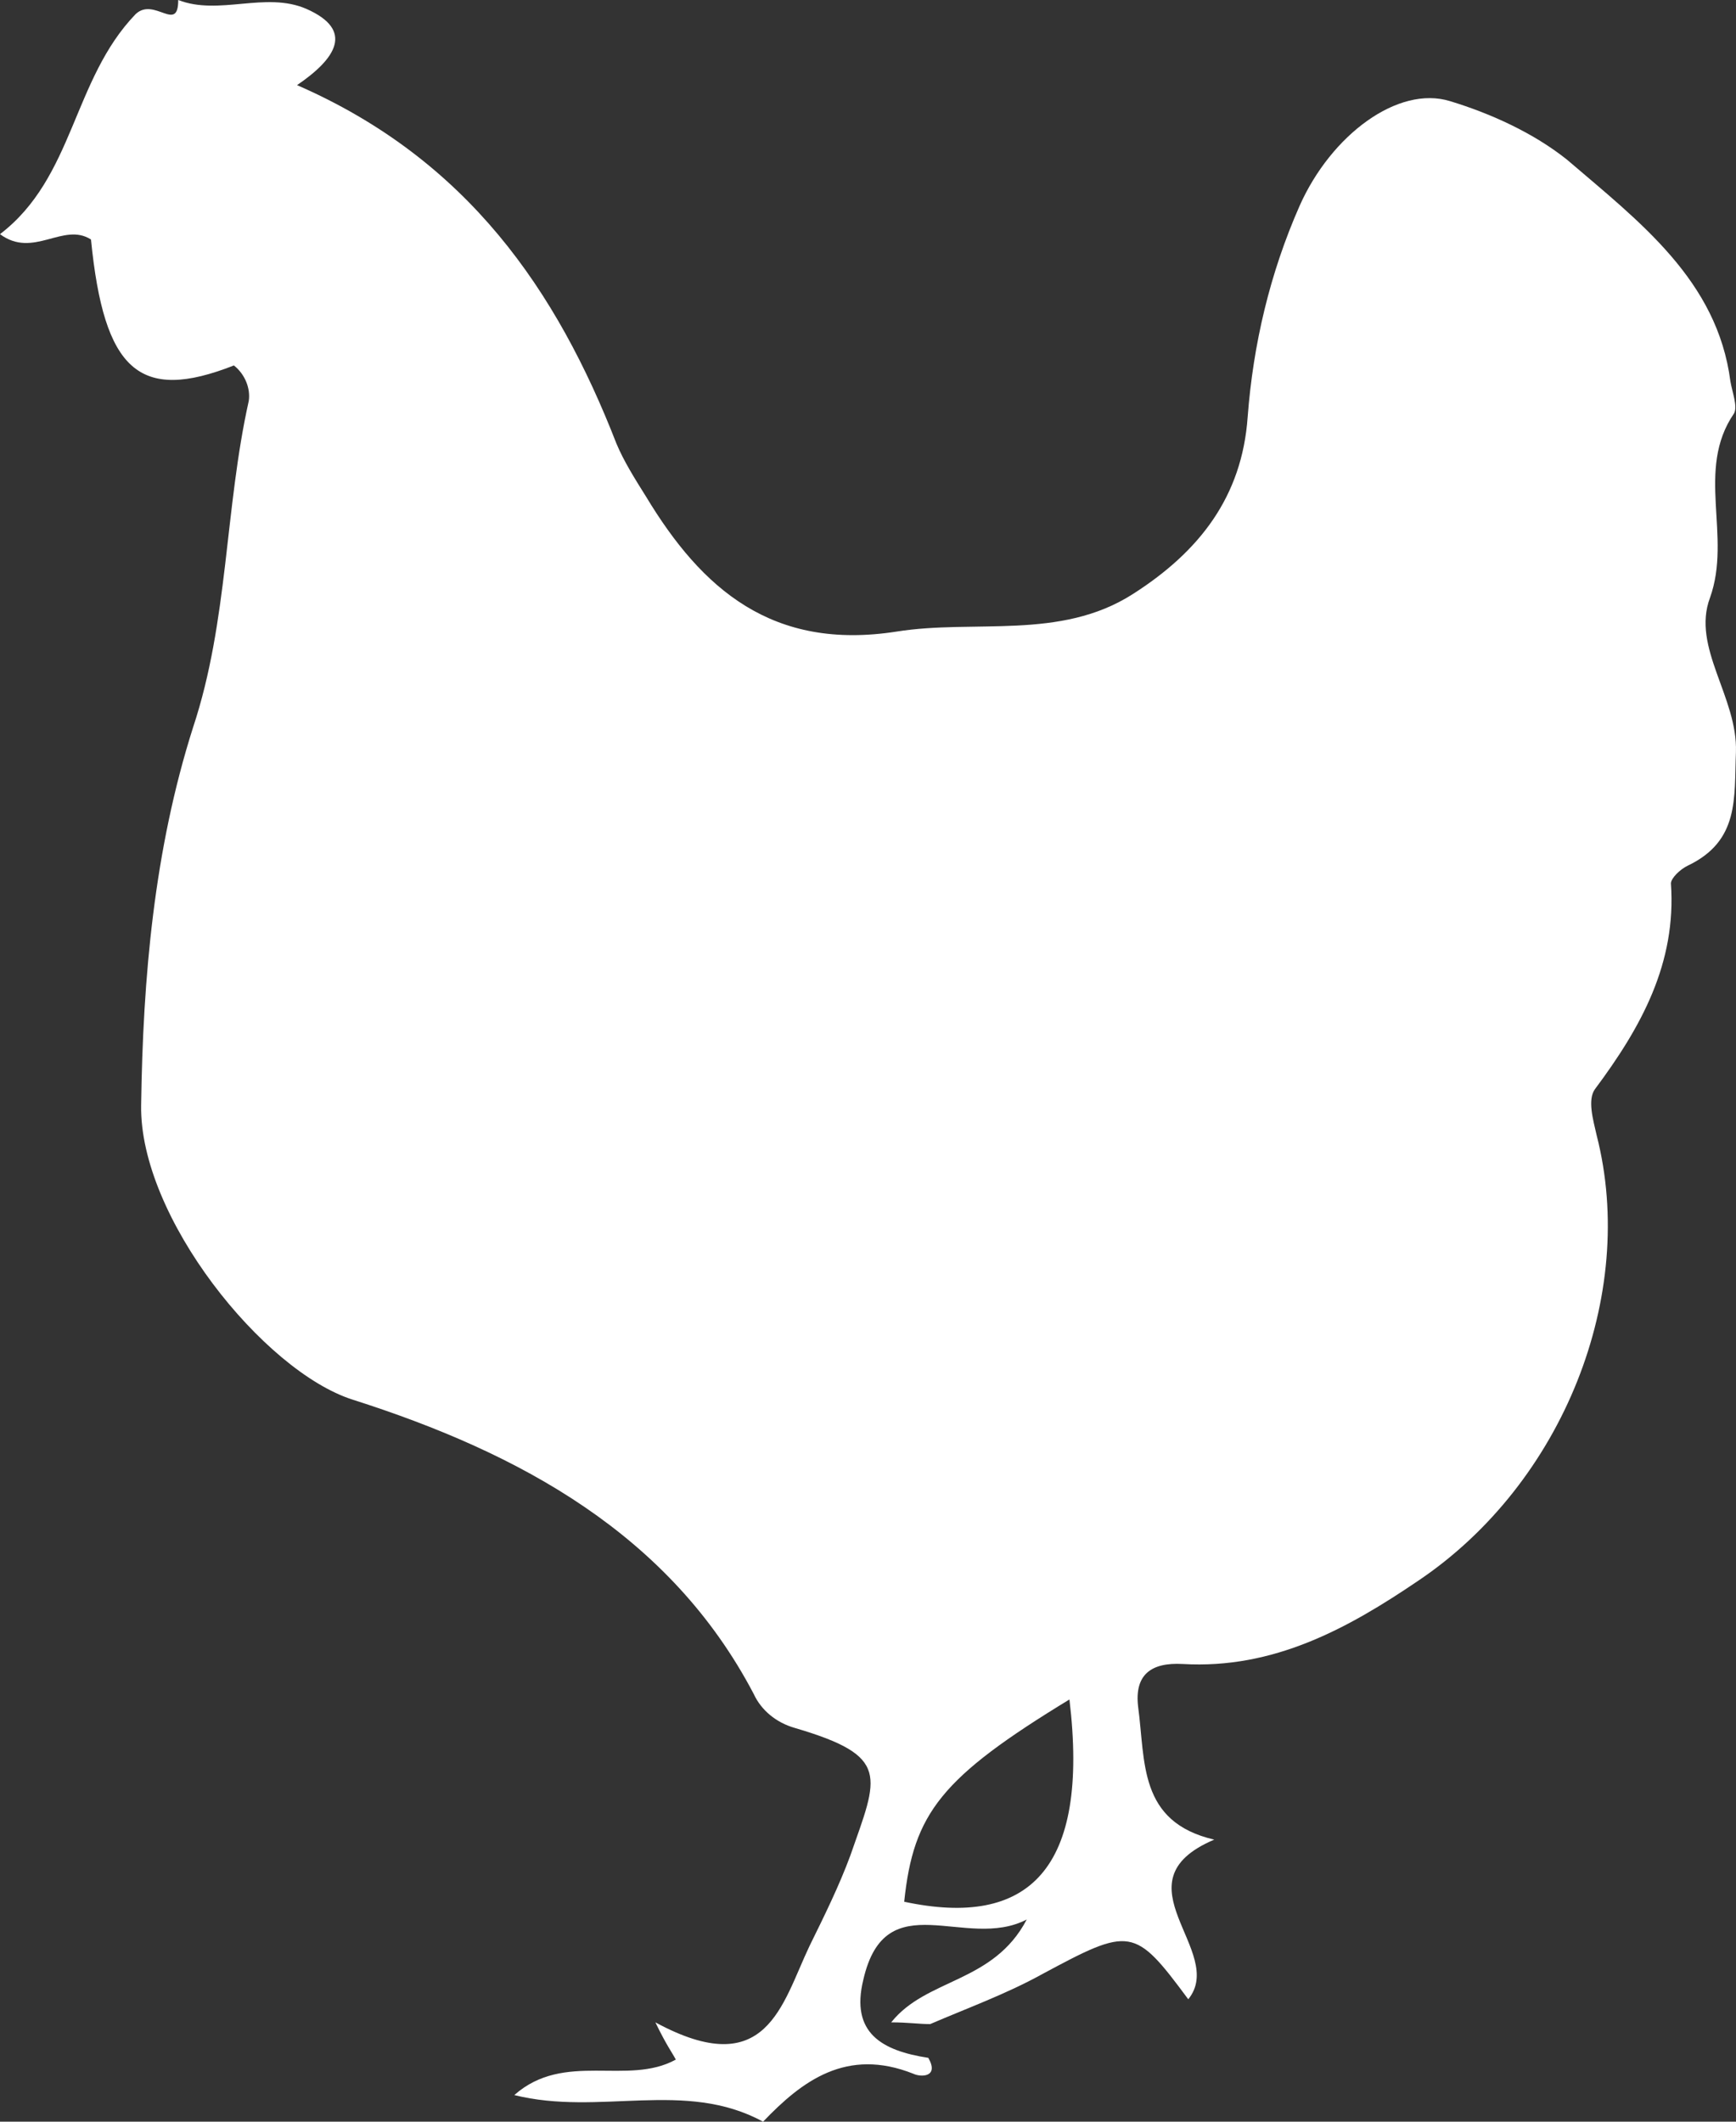 <?xml version="1.0" encoding="UTF-8"?> <svg xmlns="http://www.w3.org/2000/svg" width="27" height="33" viewBox="0 0 27 33" fill="none"><rect x="0" y="0" width="27" height="33" fill="#333333" stroke="none"/> <path d="M26.595 9.299C26.306 10.071 27.028 10.844 26.999 11.699C26.97 12.416 27.057 13.079 26.248 13.465C26.133 13.52 25.988 13.658 25.988 13.741C26.075 14.982 25.526 15.976 24.805 16.942C24.689 17.107 24.776 17.41 24.833 17.659C25.469 20.142 24.314 23.067 22.061 24.584C20.964 25.329 19.809 25.964 18.394 25.881C17.903 25.854 17.643 26.047 17.701 26.544C17.817 27.399 17.701 28.337 18.885 28.613C17.326 29.275 19.087 30.351 18.481 31.096C17.643 29.965 17.585 29.965 16.2 30.71C15.651 31.013 15.044 31.234 14.467 31.482C14.294 31.482 14.12 31.455 13.861 31.455C14.409 30.765 15.449 30.848 15.969 29.855C15.016 30.351 13.774 29.275 13.427 30.793C13.225 31.62 13.716 31.896 14.438 32.007C14.611 32.31 14.322 32.31 14.207 32.255C13.168 31.841 12.475 32.365 11.868 33C10.655 32.338 9.327 32.917 7.999 32.586C8.778 31.896 9.76 32.448 10.511 32.034C10.453 31.924 10.367 31.814 10.193 31.455C11.926 32.393 12.157 31.179 12.59 30.268C12.821 29.799 13.052 29.33 13.225 28.861C13.658 27.62 13.861 27.316 12.359 26.875C12.07 26.792 11.839 26.599 11.724 26.35C10.424 23.867 8.085 22.598 5.486 21.77C4.1 21.329 2.166 18.928 2.195 17.19C2.223 15.203 2.397 13.217 3.003 11.313C3.552 9.657 3.494 7.919 3.869 6.236C3.898 6.043 3.812 5.822 3.638 5.684C2.166 6.263 1.617 5.767 1.415 3.725C0.982 3.449 0.52 4.028 0 3.642C1.155 2.759 1.126 1.242 2.108 0.221C2.397 -0.055 2.772 0.524 2.772 0C3.407 0.248 4.129 -0.138 4.765 0.138C5.515 0.469 5.227 0.911 4.62 1.324C7.277 2.483 8.663 4.525 9.587 6.898C9.702 7.174 9.876 7.45 10.049 7.726C10.915 9.161 12.012 10.126 13.947 9.823C15.16 9.63 16.488 9.961 17.614 9.243C18.654 8.581 19.318 7.726 19.405 6.484C19.491 5.353 19.751 4.249 20.213 3.201C20.704 2.097 21.744 1.324 22.552 1.573C23.188 1.766 23.852 2.069 24.371 2.483C25.498 3.449 26.71 4.36 26.913 5.932C26.941 6.098 27.028 6.319 26.97 6.429C26.364 7.312 26.941 8.333 26.595 9.299ZM14.063 29.579C15.997 29.992 16.95 29.082 16.633 26.433C14.64 27.647 14.207 28.199 14.063 29.579Z" fill="white"></path> </svg> 